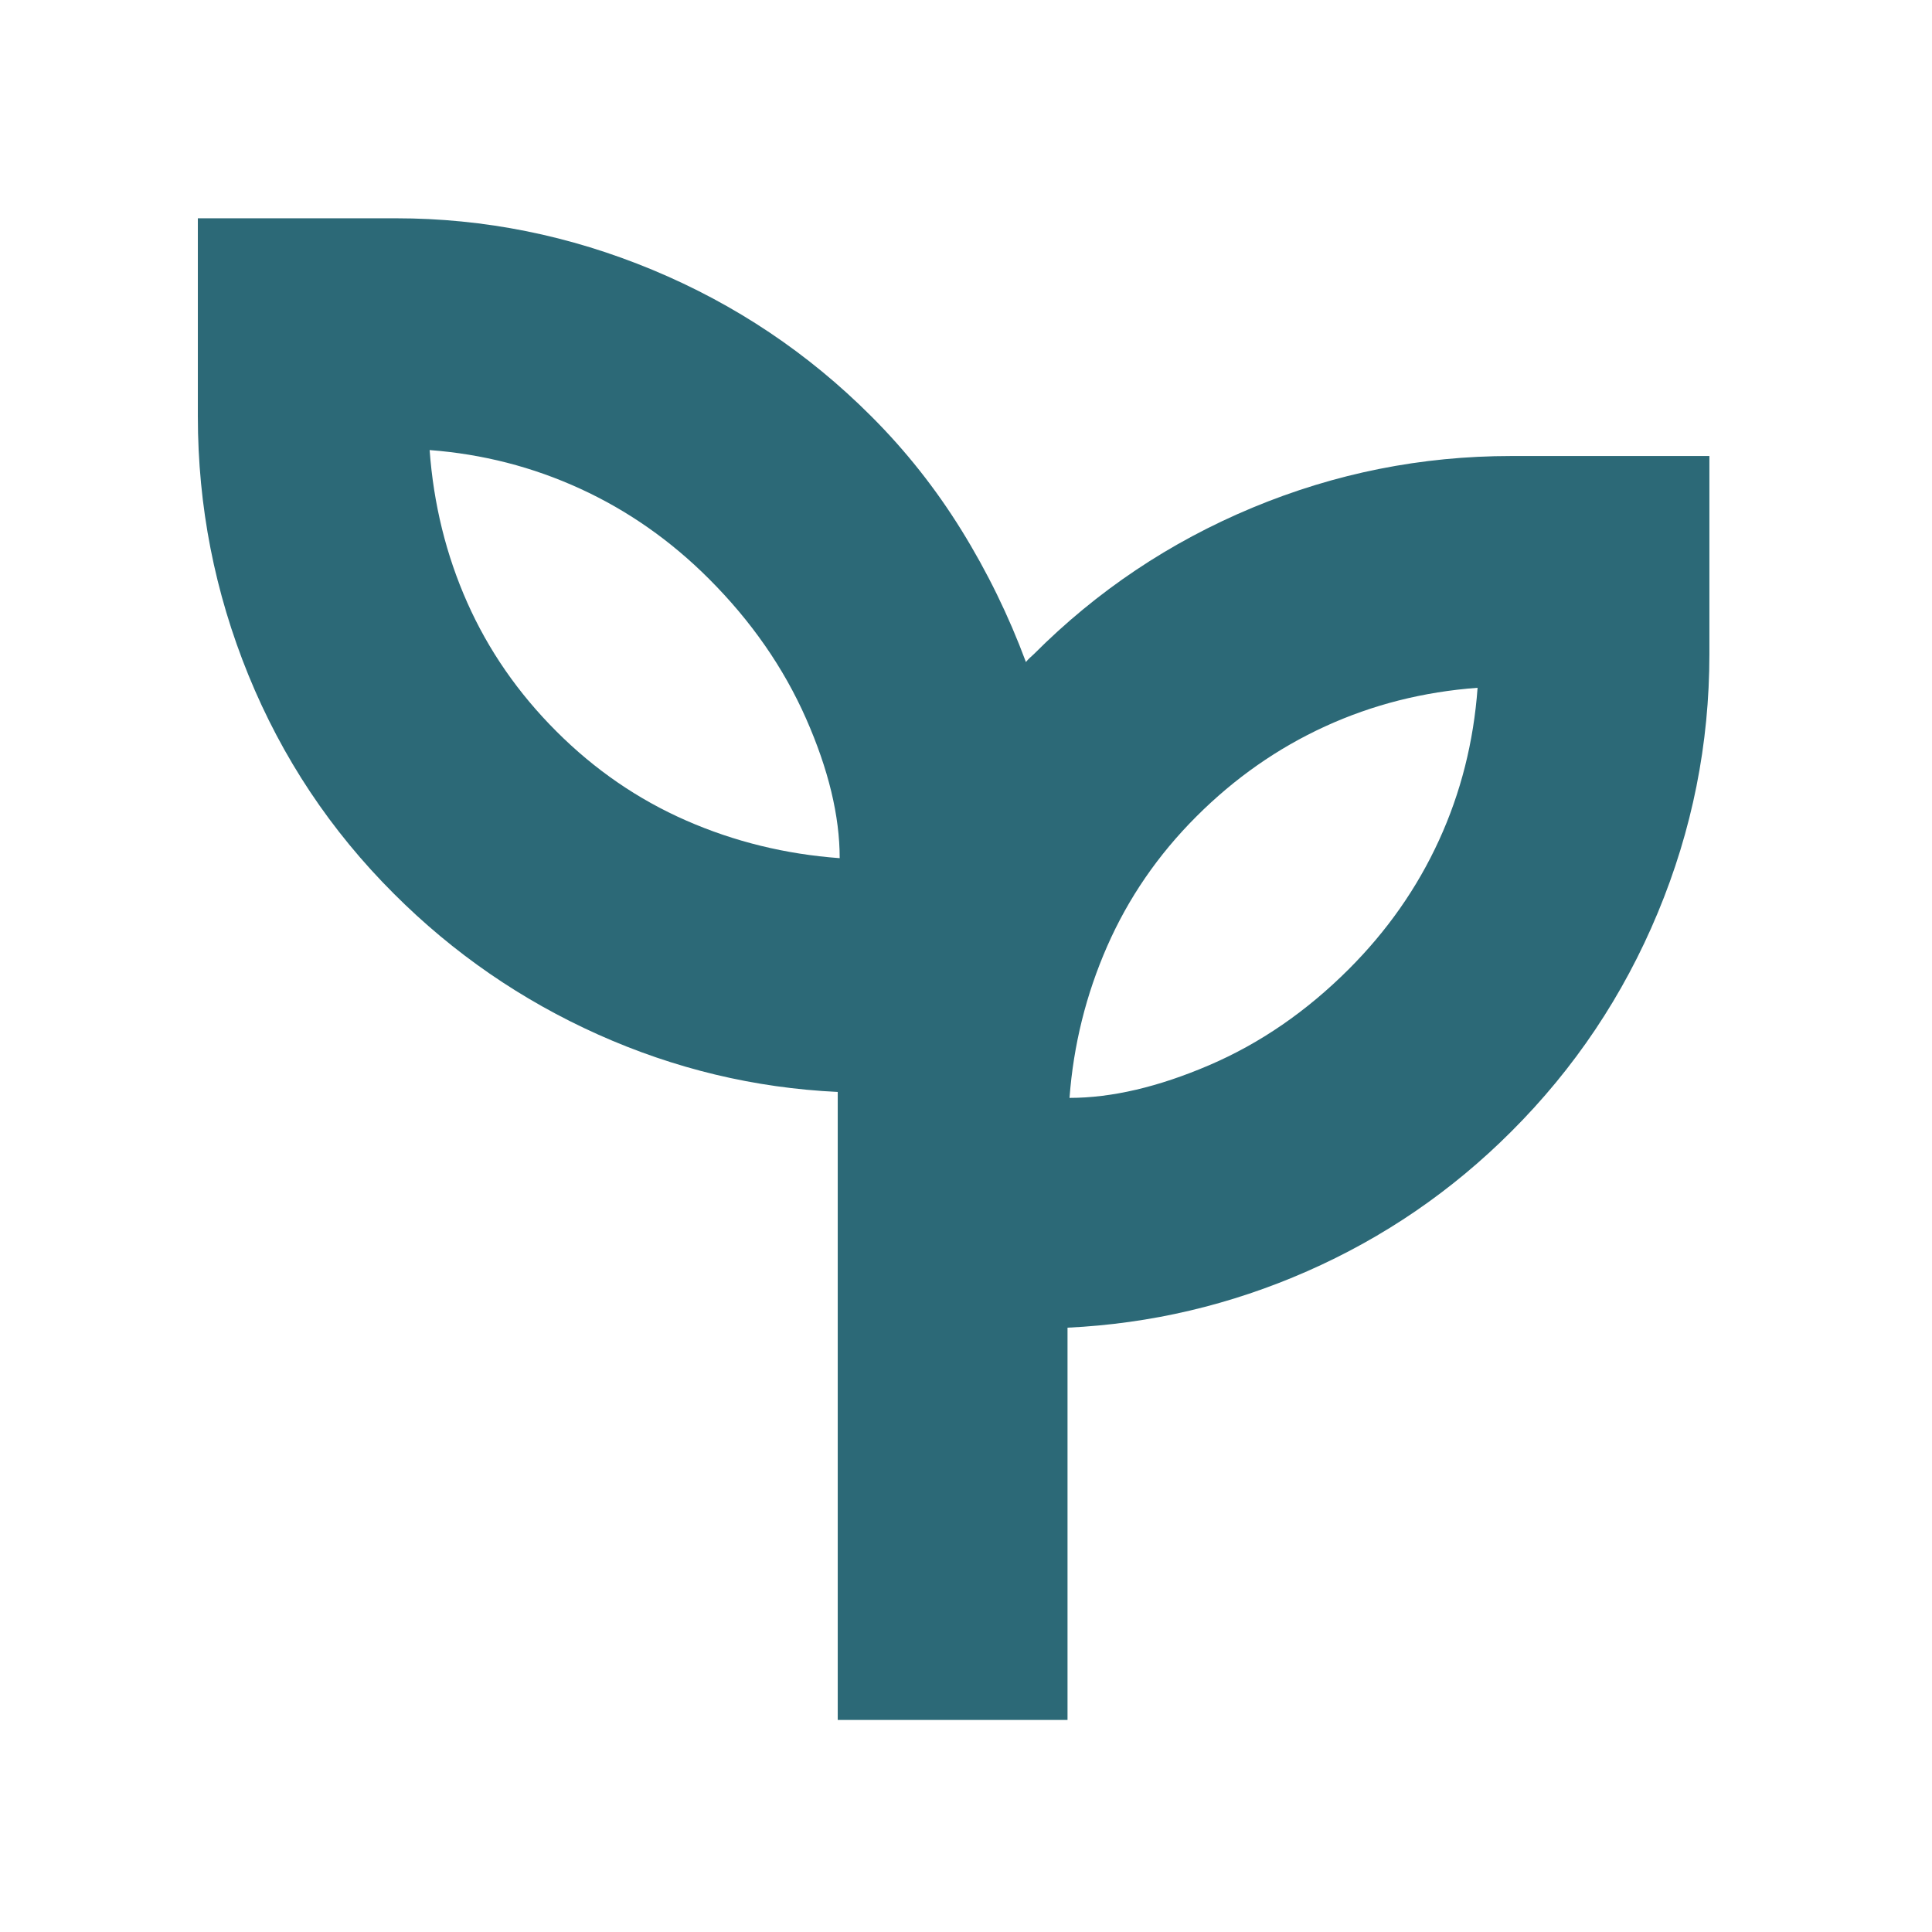 <svg xmlns="http://www.w3.org/2000/svg" width="64" height="64" viewBox="0 0 64 64" fill="none"><mask id="mask0_199_73" style="mask-type:alpha" maskUnits="userSpaceOnUse" x="0" y="0" width="64" height="64"><rect x="0.059" y="0.669" width="63" height="63" fill="#D9D9D9"></rect></mask><g mask="url(#mask0_199_73)"><path d="M27.751 56.975V36.172C24.994 36.041 22.348 35.406 19.81 34.269C17.273 33.131 15.019 31.578 13.051 29.609C10.955 27.519 9.348 25.104 8.23 22.364C7.113 19.623 6.554 16.767 6.554 13.794V7.231H13.116C16.043 7.231 18.877 7.801 21.619 8.941C24.36 10.082 26.775 11.699 28.866 13.794C30.004 14.931 30.999 16.189 31.852 17.567C32.705 18.945 33.416 20.4 33.985 21.931C34.021 21.886 34.061 21.842 34.105 21.8C34.149 21.758 34.196 21.714 34.248 21.669C36.338 19.574 38.753 17.957 41.493 16.816C44.234 15.676 47.09 15.106 50.063 15.106H56.626V21.669C56.626 24.642 56.056 27.498 54.915 30.239C53.775 32.979 52.157 35.394 50.063 37.484C48.094 39.453 45.841 40.995 43.304 42.111C40.766 43.227 38.119 43.85 35.363 43.981V56.975H27.751ZM27.816 28.428C27.816 27.028 27.444 25.486 26.701 23.802C25.957 22.117 24.885 20.575 23.485 19.175C22.216 17.906 20.794 16.911 19.219 16.189C17.644 15.467 15.982 15.041 14.232 14.909C14.363 16.703 14.779 18.387 15.479 19.962C16.179 21.538 17.163 22.959 18.432 24.228C19.701 25.497 21.133 26.481 22.73 27.181C24.327 27.881 26.023 28.297 27.816 28.428ZM35.429 36.369C36.829 36.369 38.371 36.008 40.055 35.286C41.74 34.564 43.282 33.503 44.682 32.103C45.951 30.834 46.946 29.413 47.668 27.837C48.39 26.262 48.816 24.578 48.947 22.784C47.154 22.916 45.469 23.342 43.894 24.064C42.319 24.786 40.898 25.781 39.629 27.05C38.36 28.319 37.376 29.752 36.676 31.348C35.976 32.945 35.56 34.619 35.429 36.369Z" fill="#2C6977"></path></g></svg>